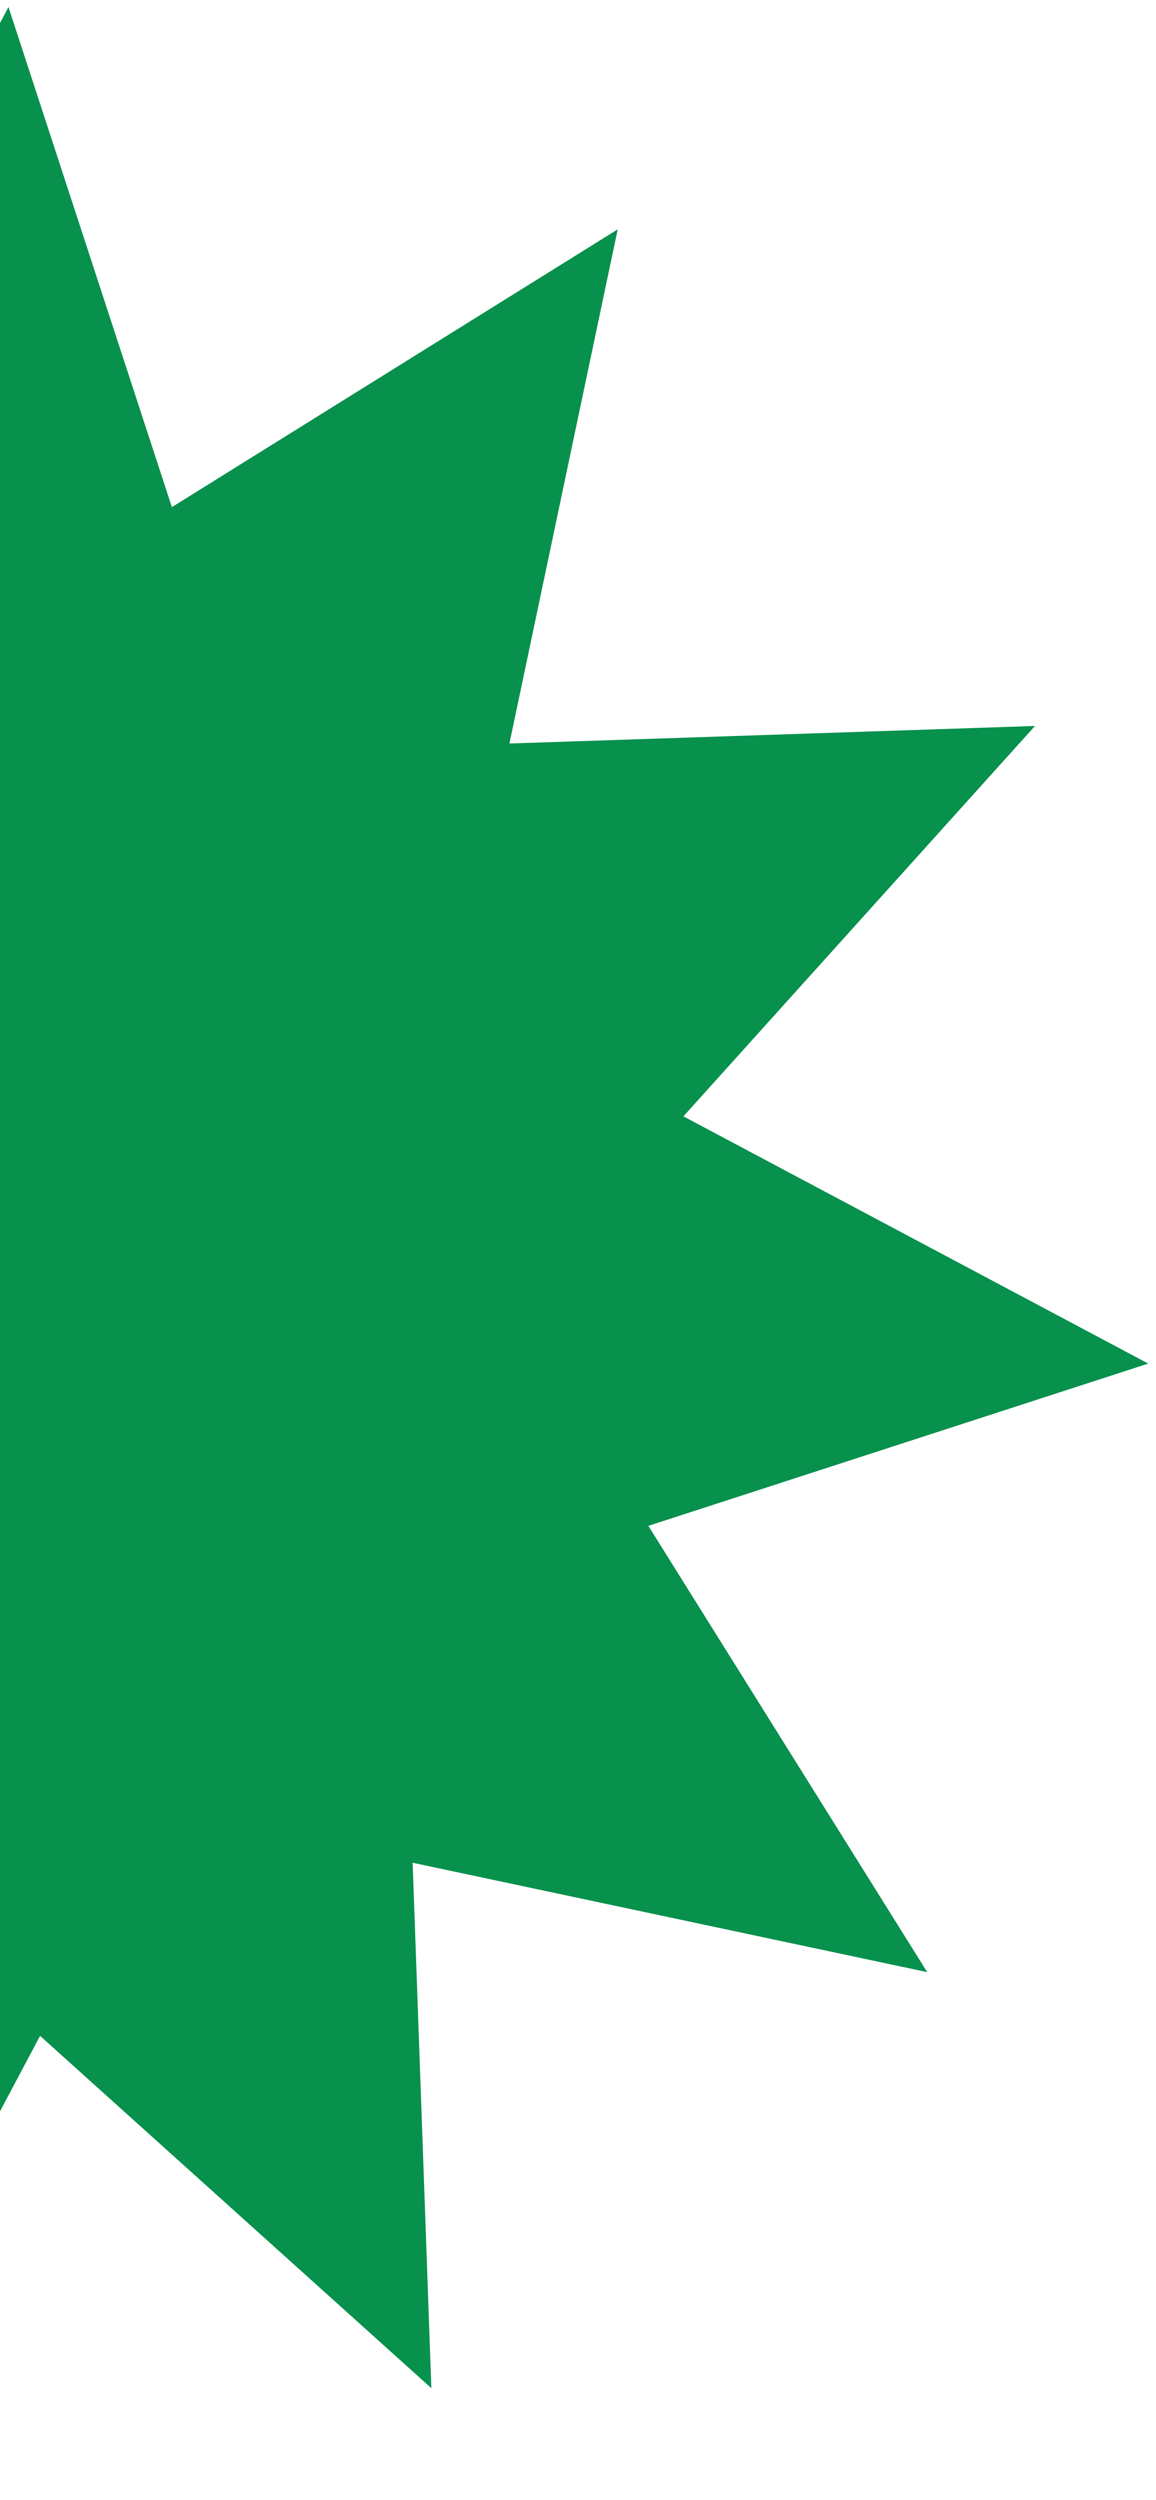 <svg width="99" height="214" viewBox="0 0 99 214" fill="none" xmlns="http://www.w3.org/2000/svg">
<path d="M79.408 168.814L35.339 159.45L36.942 204.429L3.431 174.268L-17.662 213.999L-31.656 171.192L-69.837 194.971L-60.563 150.958L-105.574 152.461L-75.463 119.043L-115.272 97.88L-72.462 83.99L-96.344 45.788L-52.275 55.152L-53.878 10.173L-20.367 40.334L0.726 0.603L14.72 43.41L52.901 19.631L43.627 63.644L88.638 62.142L58.527 95.559L98.336 116.722L55.526 130.612L79.408 168.814Z" fill="#07914D"/>
</svg>
